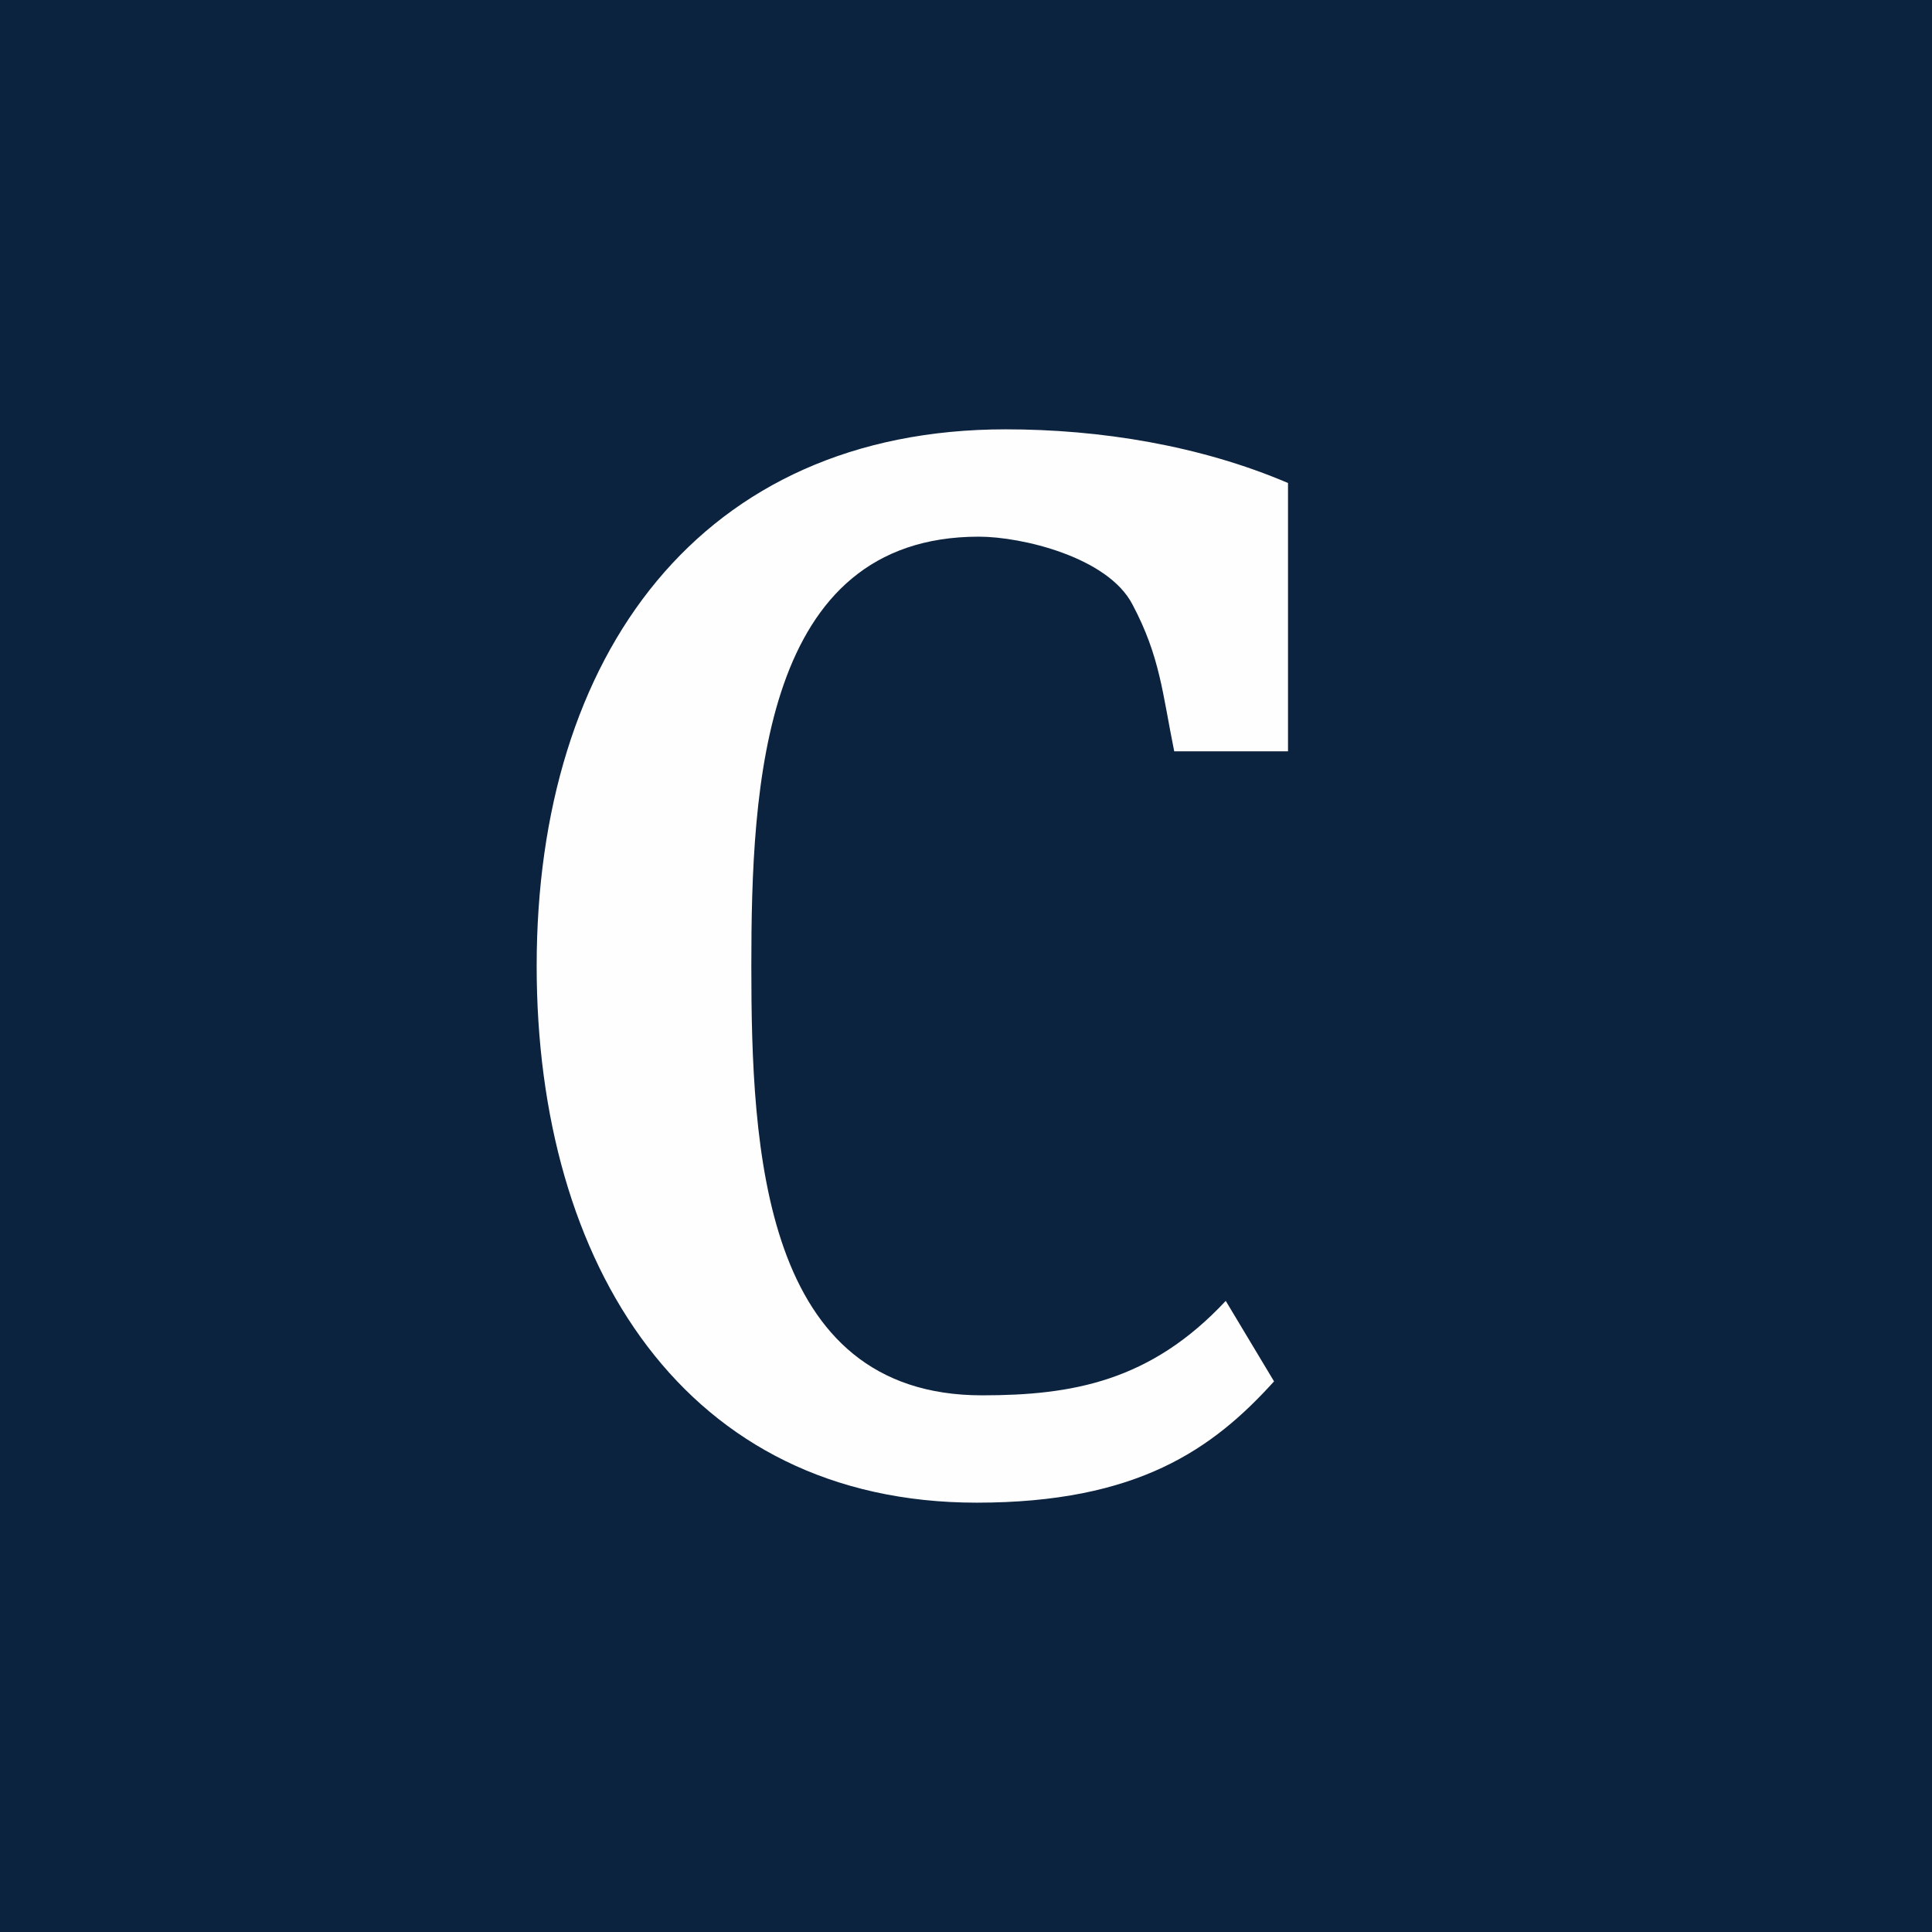 <!-- by TradingView --><svg width="18" height="18" viewBox="0 0 18 18" xmlns="http://www.w3.org/2000/svg"><path fill="#0B233F" d="M0 0h18v18H0z"/><path d="M9.1 14C6.39 14 5 11.79 5 9c0-2.9 1.53-5 4.37-5 .88 0 1.81.15 2.63.5V7h-1.06c-.11-.54-.13-.88-.39-1.37C10.32 5.19 9.52 5 9.12 5 7.1 5 7 7.33 7 9c0 1.7.1 4 2.15 4 .84 0 1.57-.13 2.27-.88l.45.75C11.3 13.5 10.6 14 9.1 14Z" fill="#FFFEFE"/></svg>